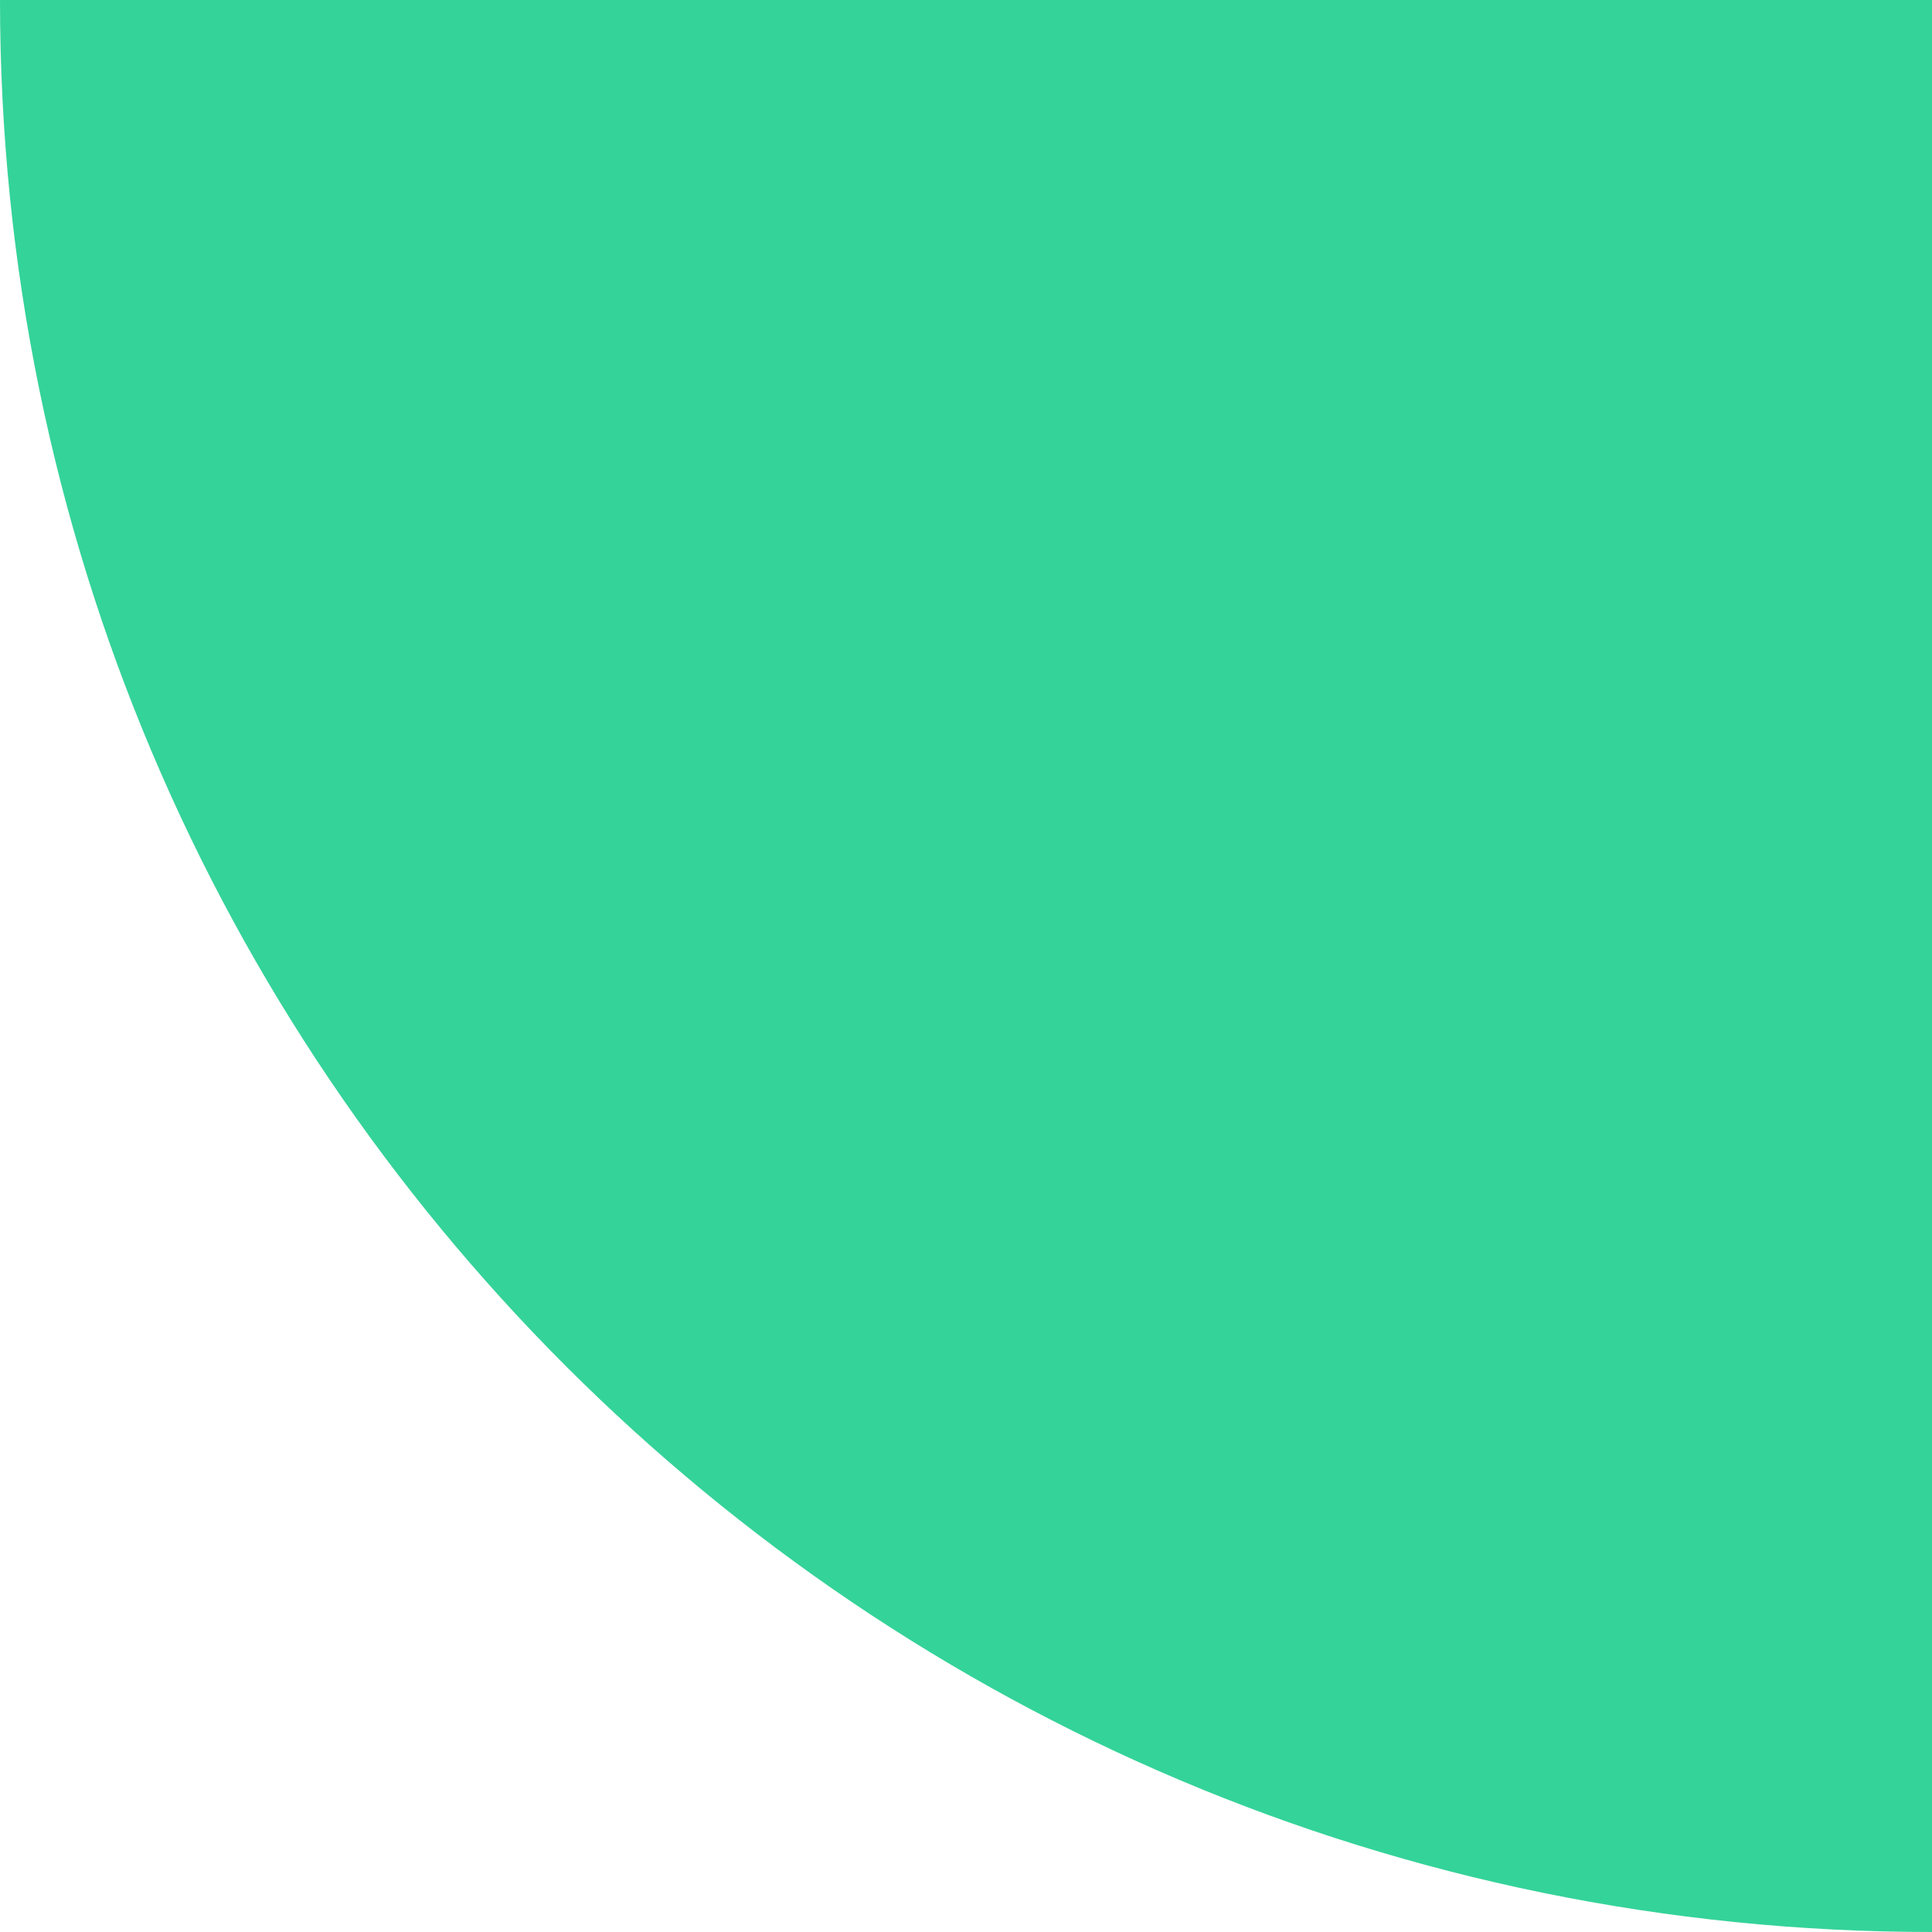 <svg xmlns="http://www.w3.org/2000/svg" width="51" height="51" viewBox="0 0 51 51" fill="none"><path d="M51 0L51 51C22.834 51 -3.47881e-06 28.166 -3.8147e-06 6.08169e-07L51 0Z" fill="#34D399"></path></svg>